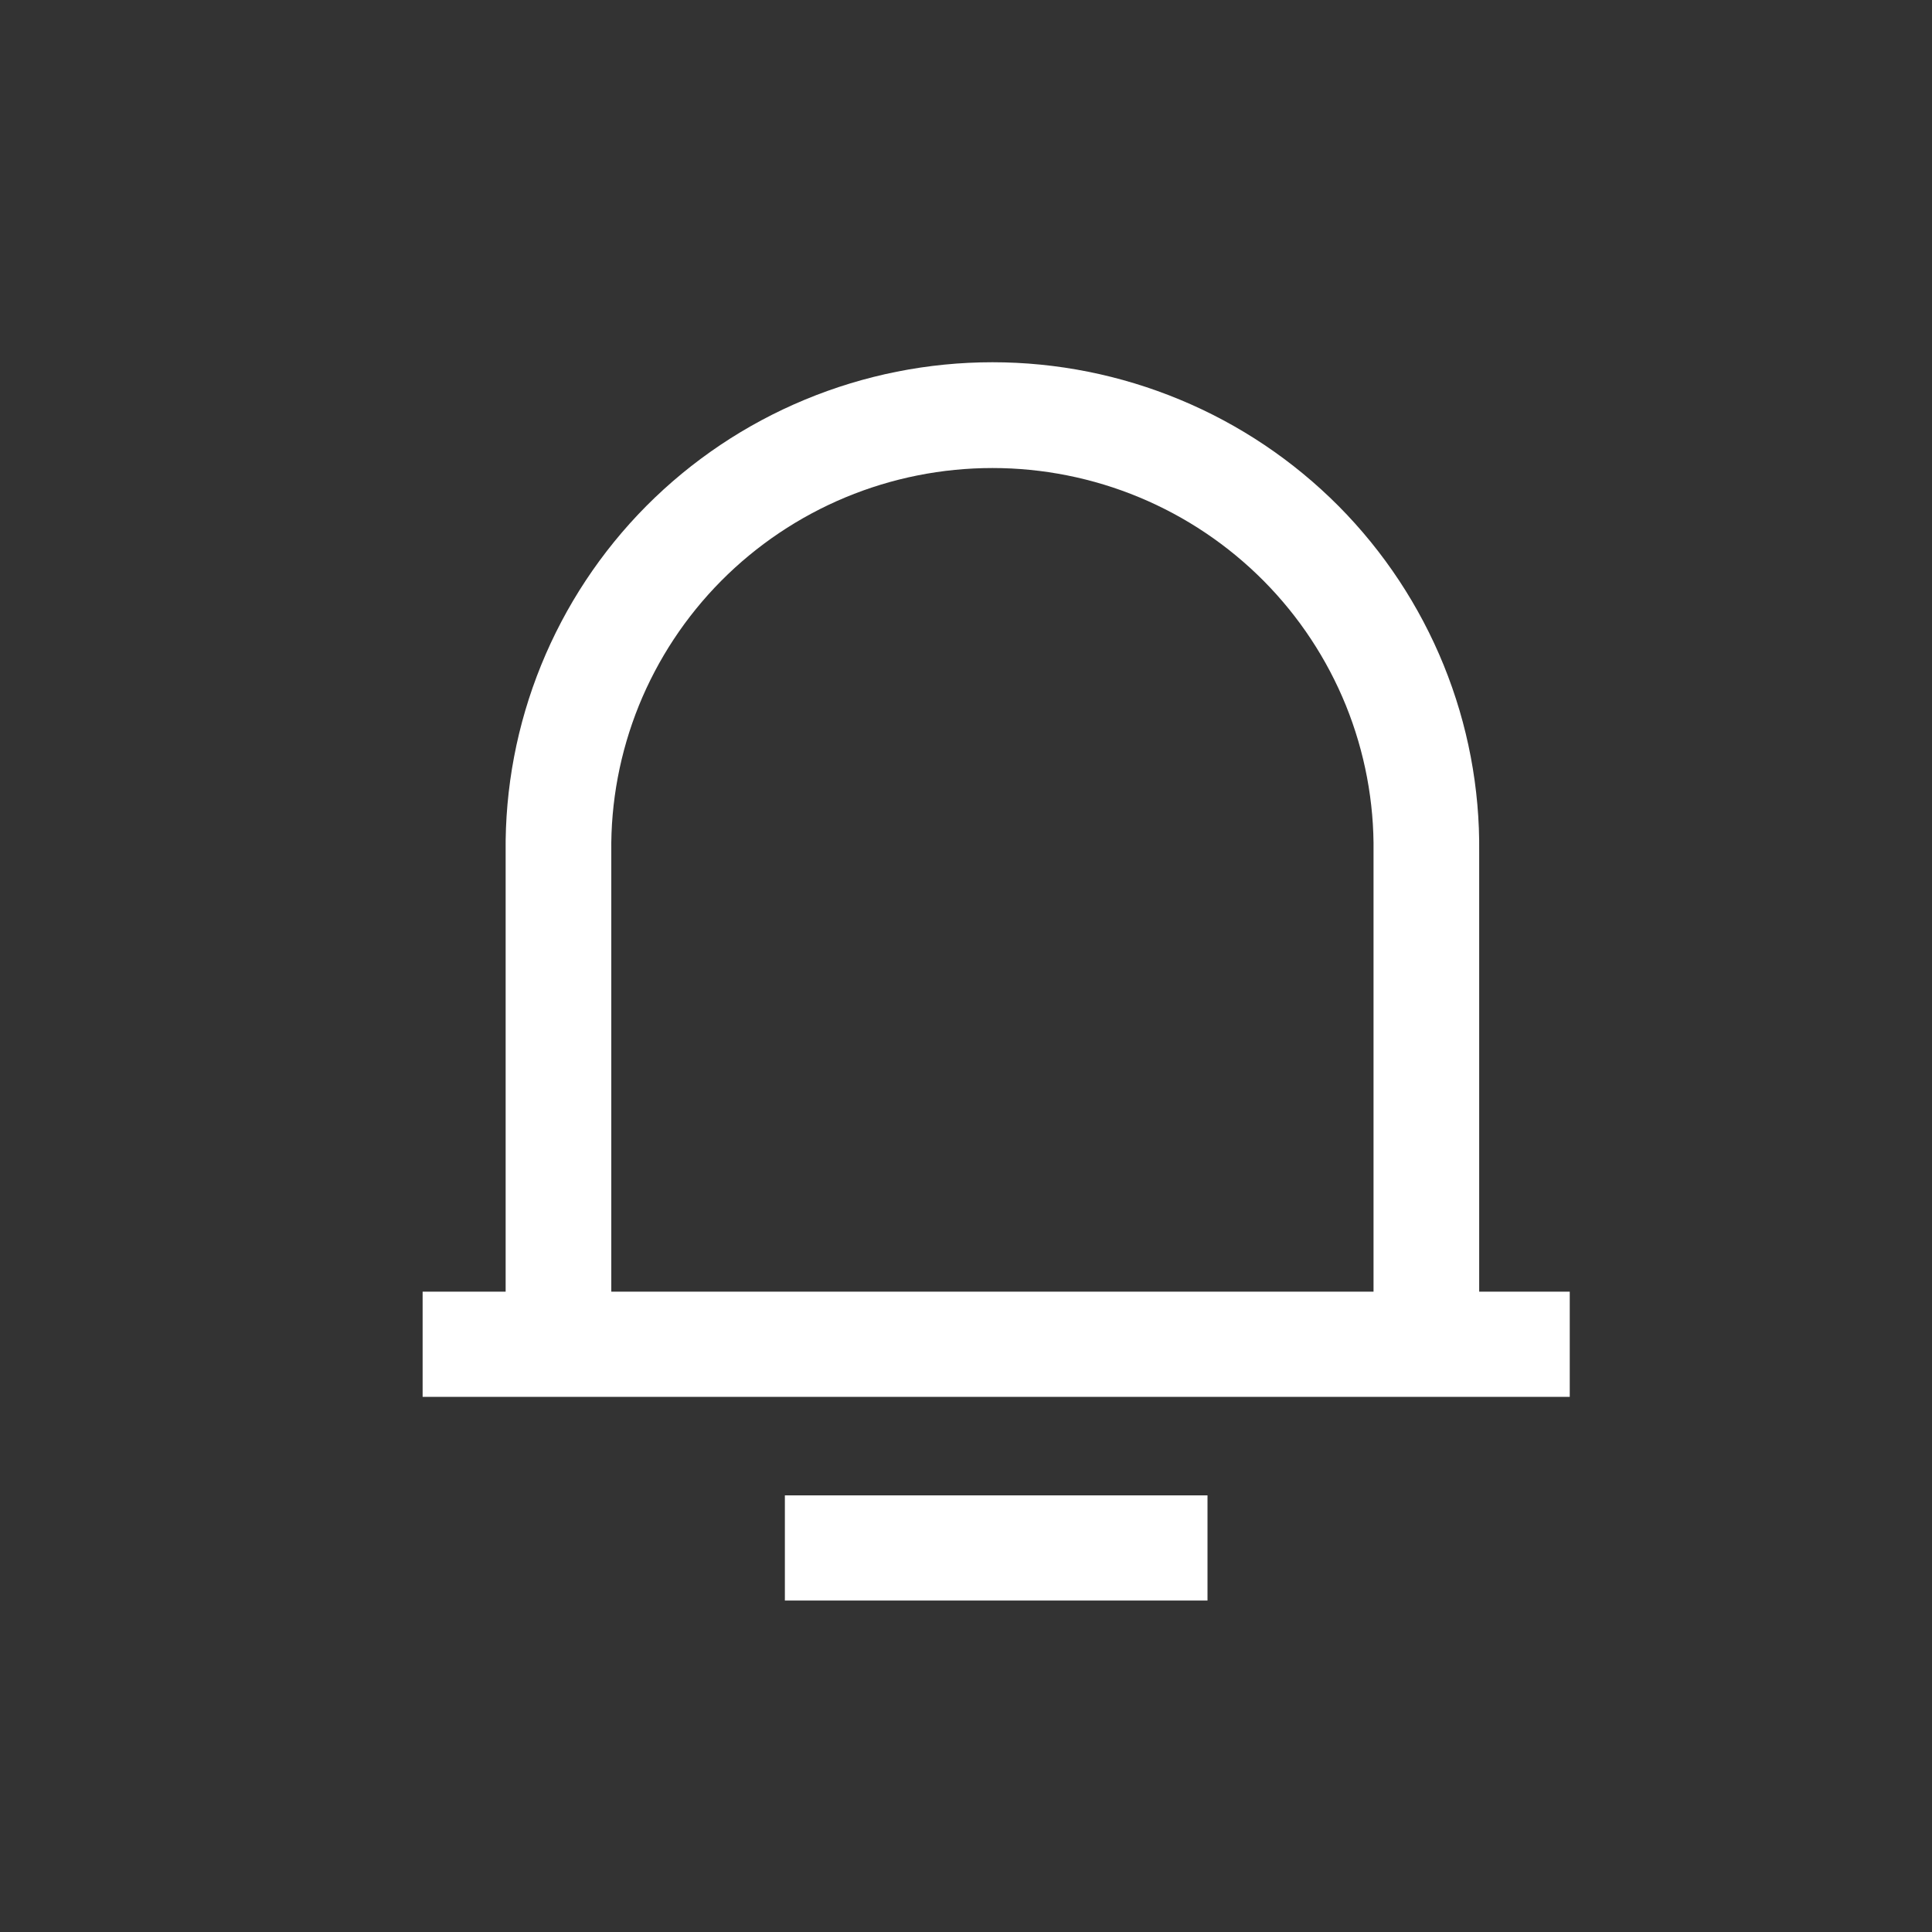 <svg width="32" height="32" viewBox="0 0 32 32" fill="none" xmlns="http://www.w3.org/2000/svg">
<rect x="0" y="0" width="32" height="32" fill="#333333" stroke="none"/>
<path d="M24.5 21.394V14.115C24.512 13.054 24.312 12.001 23.912 11.017C23.512 10.033 22.92 9.137 22.171 8.382C21.421 7.628 20.528 7.028 19.544 6.62C18.56 6.211 17.504 6 16.438 6C15.371 6 14.315 6.211 13.331 6.62C12.347 7.028 11.454 7.628 10.704 8.382C9.955 9.137 9.363 10.033 8.963 11.017C8.563 12.001 8.363 13.054 8.375 14.115V21.394H7V23.136H26V21.394H24.5ZM22.75 21.394H10.125V14.115C10.114 13.284 10.27 12.458 10.582 11.686C10.895 10.915 11.358 10.213 11.945 9.621C12.533 9.029 13.232 8.559 14.003 8.238C14.774 7.917 15.602 7.752 16.438 7.752C17.273 7.752 18.101 7.917 18.872 8.238C19.643 8.559 20.342 9.029 20.93 9.621C21.517 10.213 21.98 10.915 22.293 11.686C22.605 12.458 22.761 13.284 22.75 14.115V21.394Z" fill="white"/>
<path d="M20 24.768H13V26.51H20V24.768Z" fill="white"/>
</svg>
